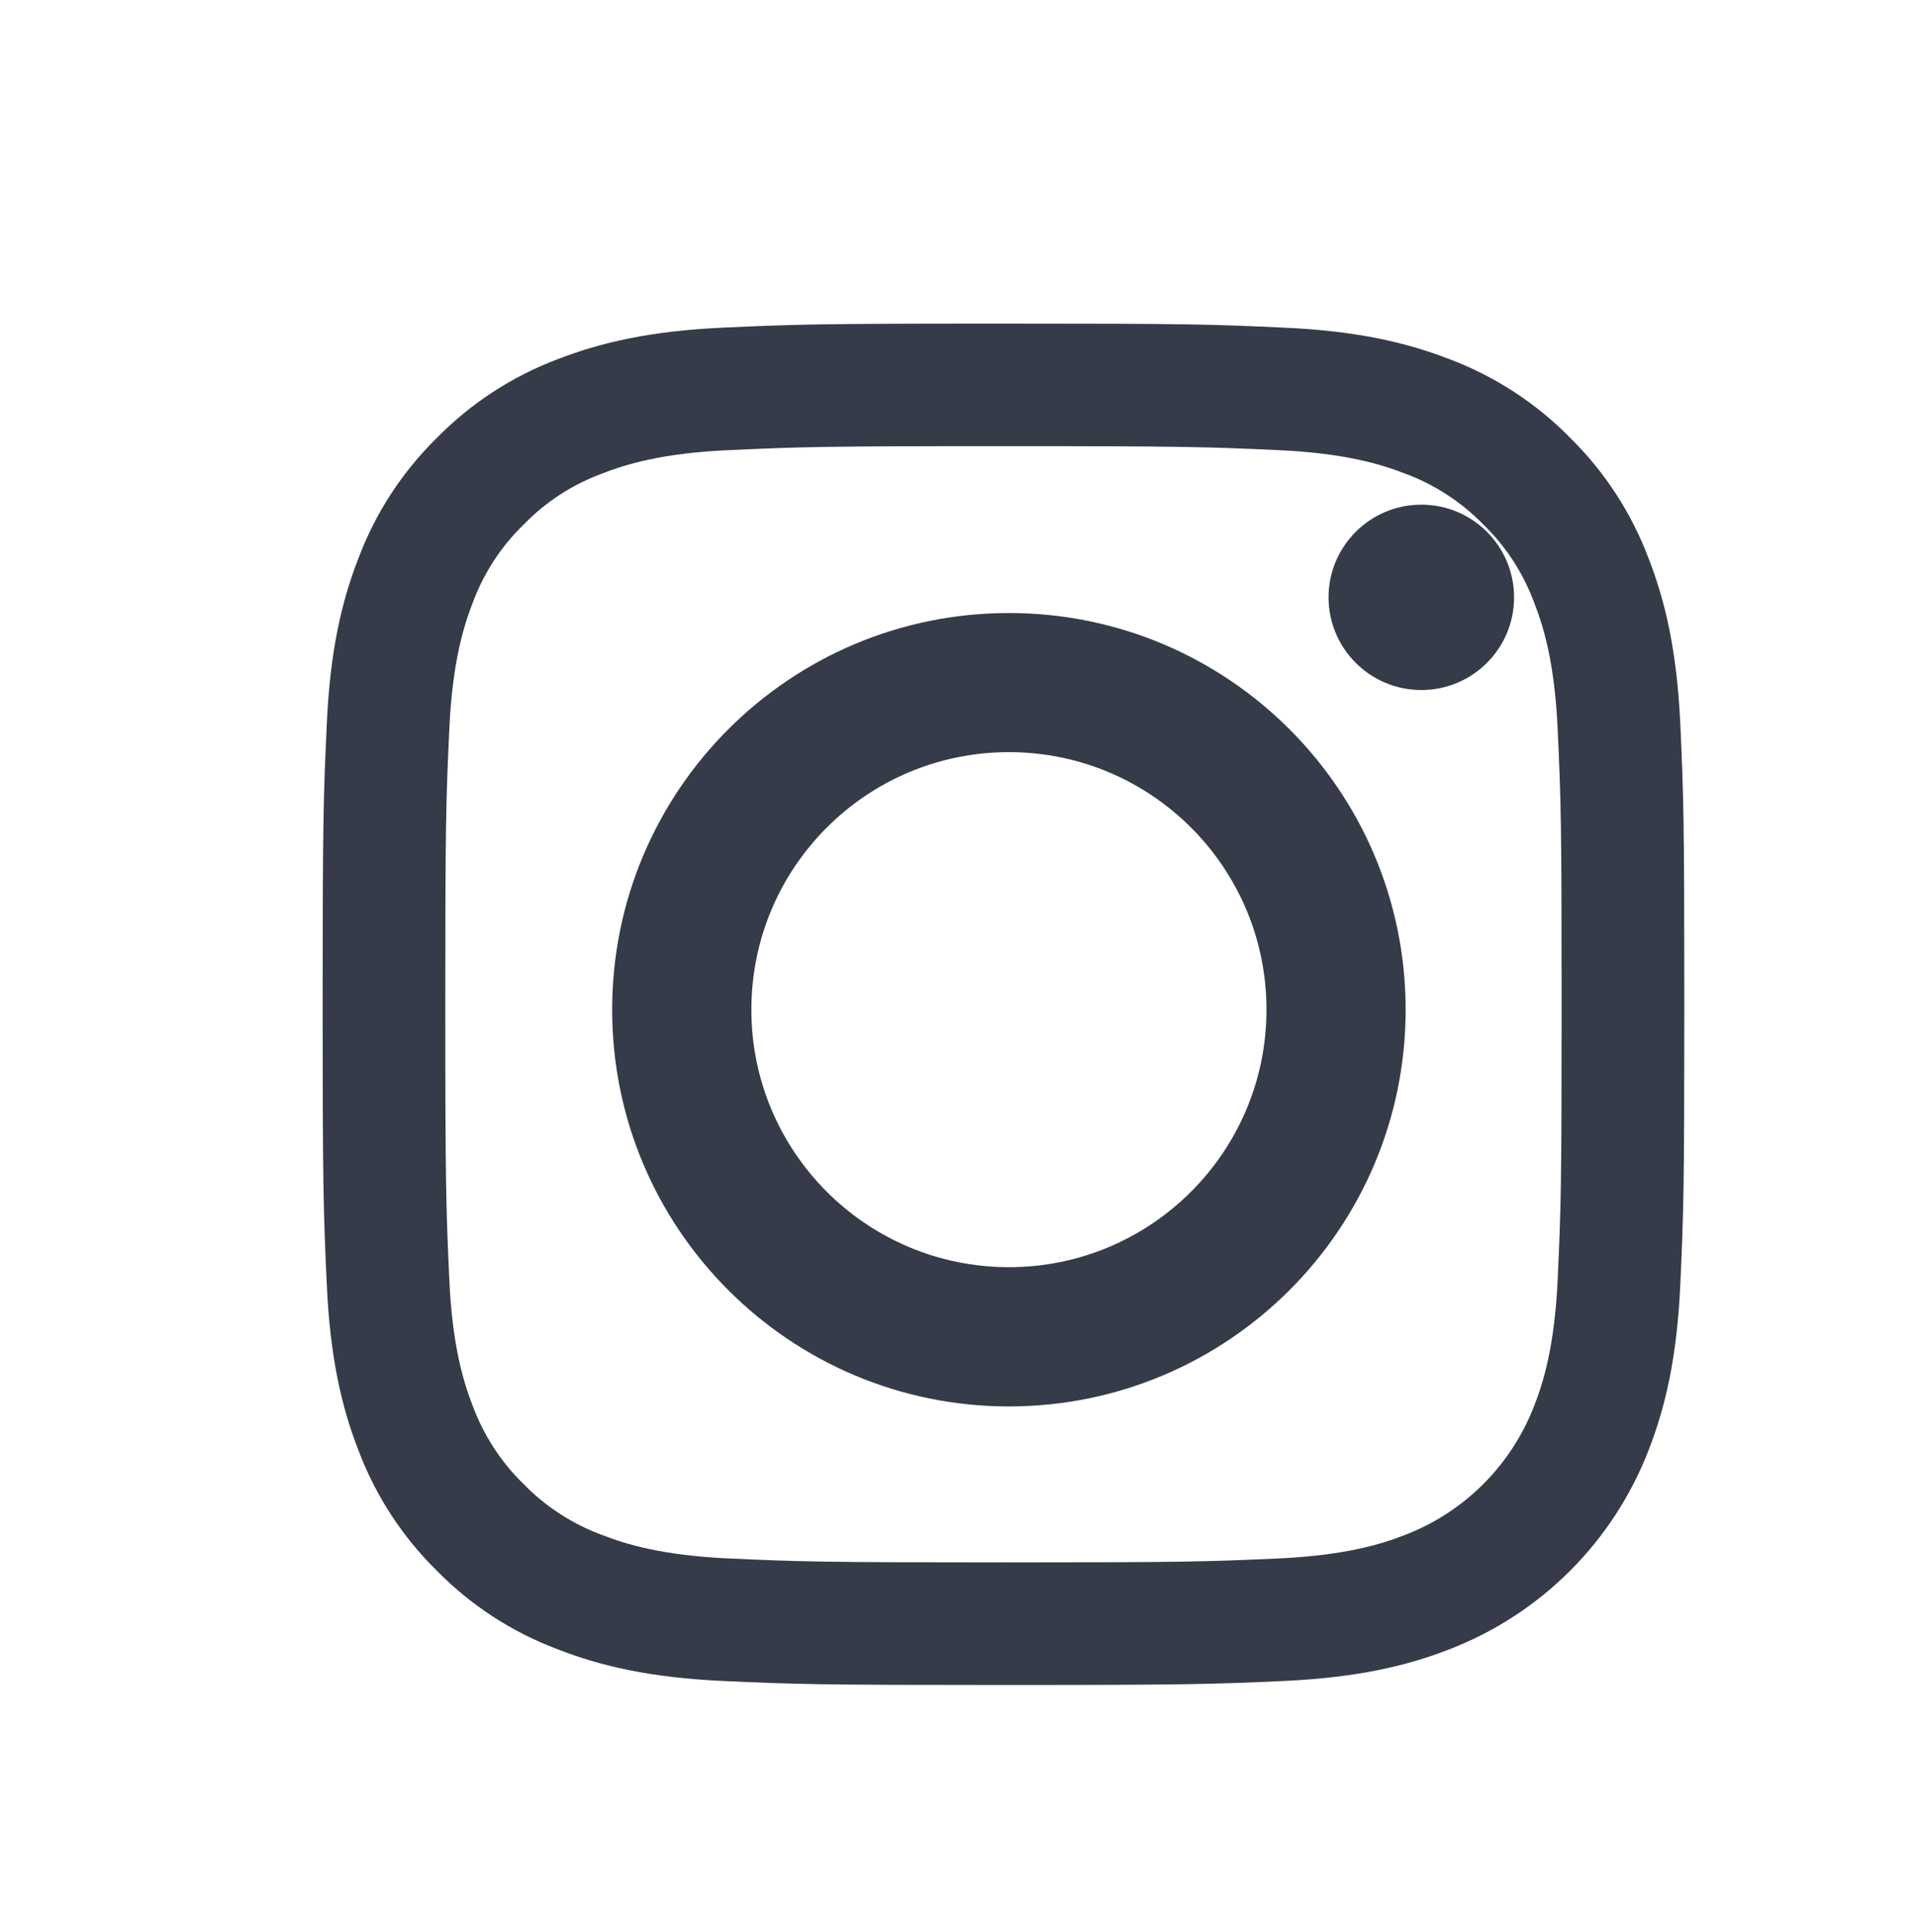 <?xml version="1.0" encoding="utf-8"?>
<!-- Generator: Adobe Illustrator 16.0.0, SVG Export Plug-In . SVG Version: 6.00 Build 0)  -->
<!DOCTYPE svg PUBLIC "-//W3C//DTD SVG 1.1//EN" "http://www.w3.org/Graphics/SVG/1.1/DTD/svg11.dtd">
<svg version="1.1" id="Layer_1" xmlns="http://www.w3.org/2000/svg" xmlns:xlink="http://www.w3.org/1999/xlink" x="0px" y="0px"
	 width="29.593px" height="29.834px" viewBox="0 0 29.593 29.834" enable-background="new 0 0 29.593 29.834" xml:space="preserve">
<g display="none">
	<g display="inline">
		<path fill="#353B48" d="M17.712,4.66C11.759,4.943,7.061,9.901,7.079,15.86c0.005,1.815,0.443,3.529,1.217,5.043L7.11,26.665
			c-0.065,0.312,0.216,0.585,0.526,0.511l5.646-1.337c1.451,0.723,3.08,1.141,4.803,1.166c6.084,0.094,11.158-4.738,11.349-10.82
			C29.636,9.664,24.255,4.349,17.712,4.66z M24.449,22.017c-1.654,1.652-3.852,2.563-6.189,2.563c-1.369,0-2.68-0.308-3.896-0.913
			l-0.786-0.393l-3.462,0.82l0.729-3.537L10.456,19.8c-0.631-1.236-0.951-2.572-0.951-3.974c0-2.338,0.91-4.537,2.564-6.19
			c1.638-1.639,3.873-2.564,6.19-2.564c2.338,0,4.535,0.911,6.189,2.564c1.652,1.653,2.562,3.852,2.563,6.189
			C27.012,18.144,26.087,20.377,24.449,22.017z"/>
		<path fill="#353B48" d="M23.684,18.25l-2.166-0.622c-0.285-0.082-0.591-0.001-0.8,0.21l-0.528,0.54
			c-0.224,0.229-0.562,0.301-0.858,0.182c-1.023-0.416-3.179-2.332-3.729-3.29c-0.159-0.277-0.133-0.622,0.062-0.875l0.461-0.598
			c0.183-0.234,0.221-0.549,0.101-0.82l-0.911-2.06c-0.218-0.494-0.849-0.638-1.261-0.289c-0.604,0.511-1.321,1.288-1.409,2.148
			c-0.154,1.518,0.497,3.43,2.957,5.727c2.843,2.653,5.12,3.003,6.602,2.645c0.84-0.203,1.512-1.02,1.937-1.688
			C24.431,19.005,24.203,18.399,23.684,18.25z"/>
	</g>
</g>
<path fill="#353B48" d="M25.939,11.172c-0.053-1.118-0.229-1.882-0.49-2.551c-0.263-0.701-0.677-1.336-1.211-1.862
	c-0.525-0.535-1.16-0.948-1.861-1.213c-0.669-0.259-1.433-0.437-2.553-0.487c-1.121-0.052-1.479-0.063-4.332-0.063
	c-2.855,0-3.213,0.012-4.334,0.063C10.039,5.11,9.275,5.288,8.606,5.547C7.905,5.812,7.27,6.225,6.745,6.76
	C6.21,7.285,5.796,7.92,5.532,8.622c-0.259,0.668-0.437,1.433-0.487,2.551c-0.052,1.122-0.064,1.479-0.064,4.334
	c0,2.853,0.012,3.212,0.064,4.332c0.051,1.12,0.228,1.884,0.488,2.553c0.264,0.701,0.678,1.336,1.212,1.861
	c0.525,0.534,1.161,0.948,1.862,1.211c0.668,0.261,1.433,0.438,2.551,0.49c1.121,0.051,1.479,0.062,4.334,0.062
	c2.853,0,3.212-0.012,4.332-0.062c1.12-0.053,1.884-0.229,2.553-0.49c1.412-0.546,2.526-1.661,3.072-3.072
	c0.261-0.669,0.438-1.433,0.49-2.553c0.051-1.121,0.062-1.479,0.062-4.332C26.001,12.651,25.99,12.294,25.939,11.172z
	 M24.046,19.754c-0.047,1.024-0.218,1.581-0.362,1.951c-0.354,0.917-1.077,1.641-1.994,1.994c-0.37,0.145-0.928,0.315-1.951,0.363
	c-1.108,0.05-1.441,0.061-4.247,0.061c-2.808,0-3.14-0.011-4.248-0.061c-1.025-0.048-1.581-0.219-1.951-0.363
	c-0.457-0.168-0.87-0.437-1.209-0.784c-0.349-0.34-0.618-0.753-0.787-1.21c-0.143-0.37-0.315-0.927-0.361-1.951
	c-0.05-1.108-0.062-1.441-0.062-4.247c0-2.807,0.011-3.139,0.062-4.248c0.047-1.025,0.218-1.581,0.361-1.952
	c0.169-0.457,0.438-0.87,0.787-1.208c0.339-0.35,0.752-0.618,1.209-0.787c0.37-0.144,0.926-0.315,1.951-0.362
	c1.109-0.05,1.44-0.062,4.248-0.062l0,0c2.805,0,3.139,0.012,4.247,0.062c1.023,0.047,1.581,0.218,1.951,0.362
	c0.456,0.169,0.869,0.438,1.209,0.787c0.349,0.339,0.617,0.752,0.785,1.208c0.145,0.371,0.315,0.926,0.362,1.952
	c0.051,1.108,0.061,1.44,0.061,4.248C24.107,18.312,24.097,18.646,24.046,19.754z"/>
<path fill="#353B48" d="M15.575,9.465c-3.383,0-6.125,2.742-6.125,6.125c0,3.382,2.742,6.125,6.125,6.125
	c3.382,0,6.124-2.743,6.124-6.125C21.699,12.207,18.957,9.465,15.575,9.465z M15.575,19.565c-2.196,0-3.976-1.78-3.976-3.976
	c0-2.196,1.779-3.976,3.976-3.976c2.195,0,3.976,1.78,3.976,3.976C19.55,17.785,17.77,19.565,15.575,19.565z"/>
<path fill="#353B48" d="M23.373,9.223c0,0.791-0.642,1.431-1.432,1.431s-1.432-0.641-1.432-1.431s0.642-1.431,1.432-1.431
	S23.373,8.432,23.373,9.223z"/>
<g display="none">
	<g display="inline">
		<path fill="#353B48" d="M22.989,4.5H7.677c-1.292,0-2.344,1.051-2.344,2.344v15.312c0,1.293,1.051,2.344,2.344,2.344h15.312
			c1.293,0,2.344-1.051,2.344-2.344V6.844C25.333,5.551,24.282,4.5,22.989,4.5z M23.77,22.156c0,0.431-0.35,0.781-0.781,0.781
			h-4.453V16.57h2.414l0.398-2.422h-2.812v-1.68c0-0.663,0.51-1.172,1.172-1.172h1.602V8.875h-1.602
			c-1.988,0-3.592,1.611-3.592,3.601v1.673H13.77v2.422h2.346v6.367H7.677c-0.431,0-0.781-0.351-0.781-0.781V6.844
			c0-0.431,0.351-0.781,0.781-0.781h15.312c0.432,0,0.781,0.351,0.781,0.781V22.156z"/>
	</g>
</g>
</svg>
